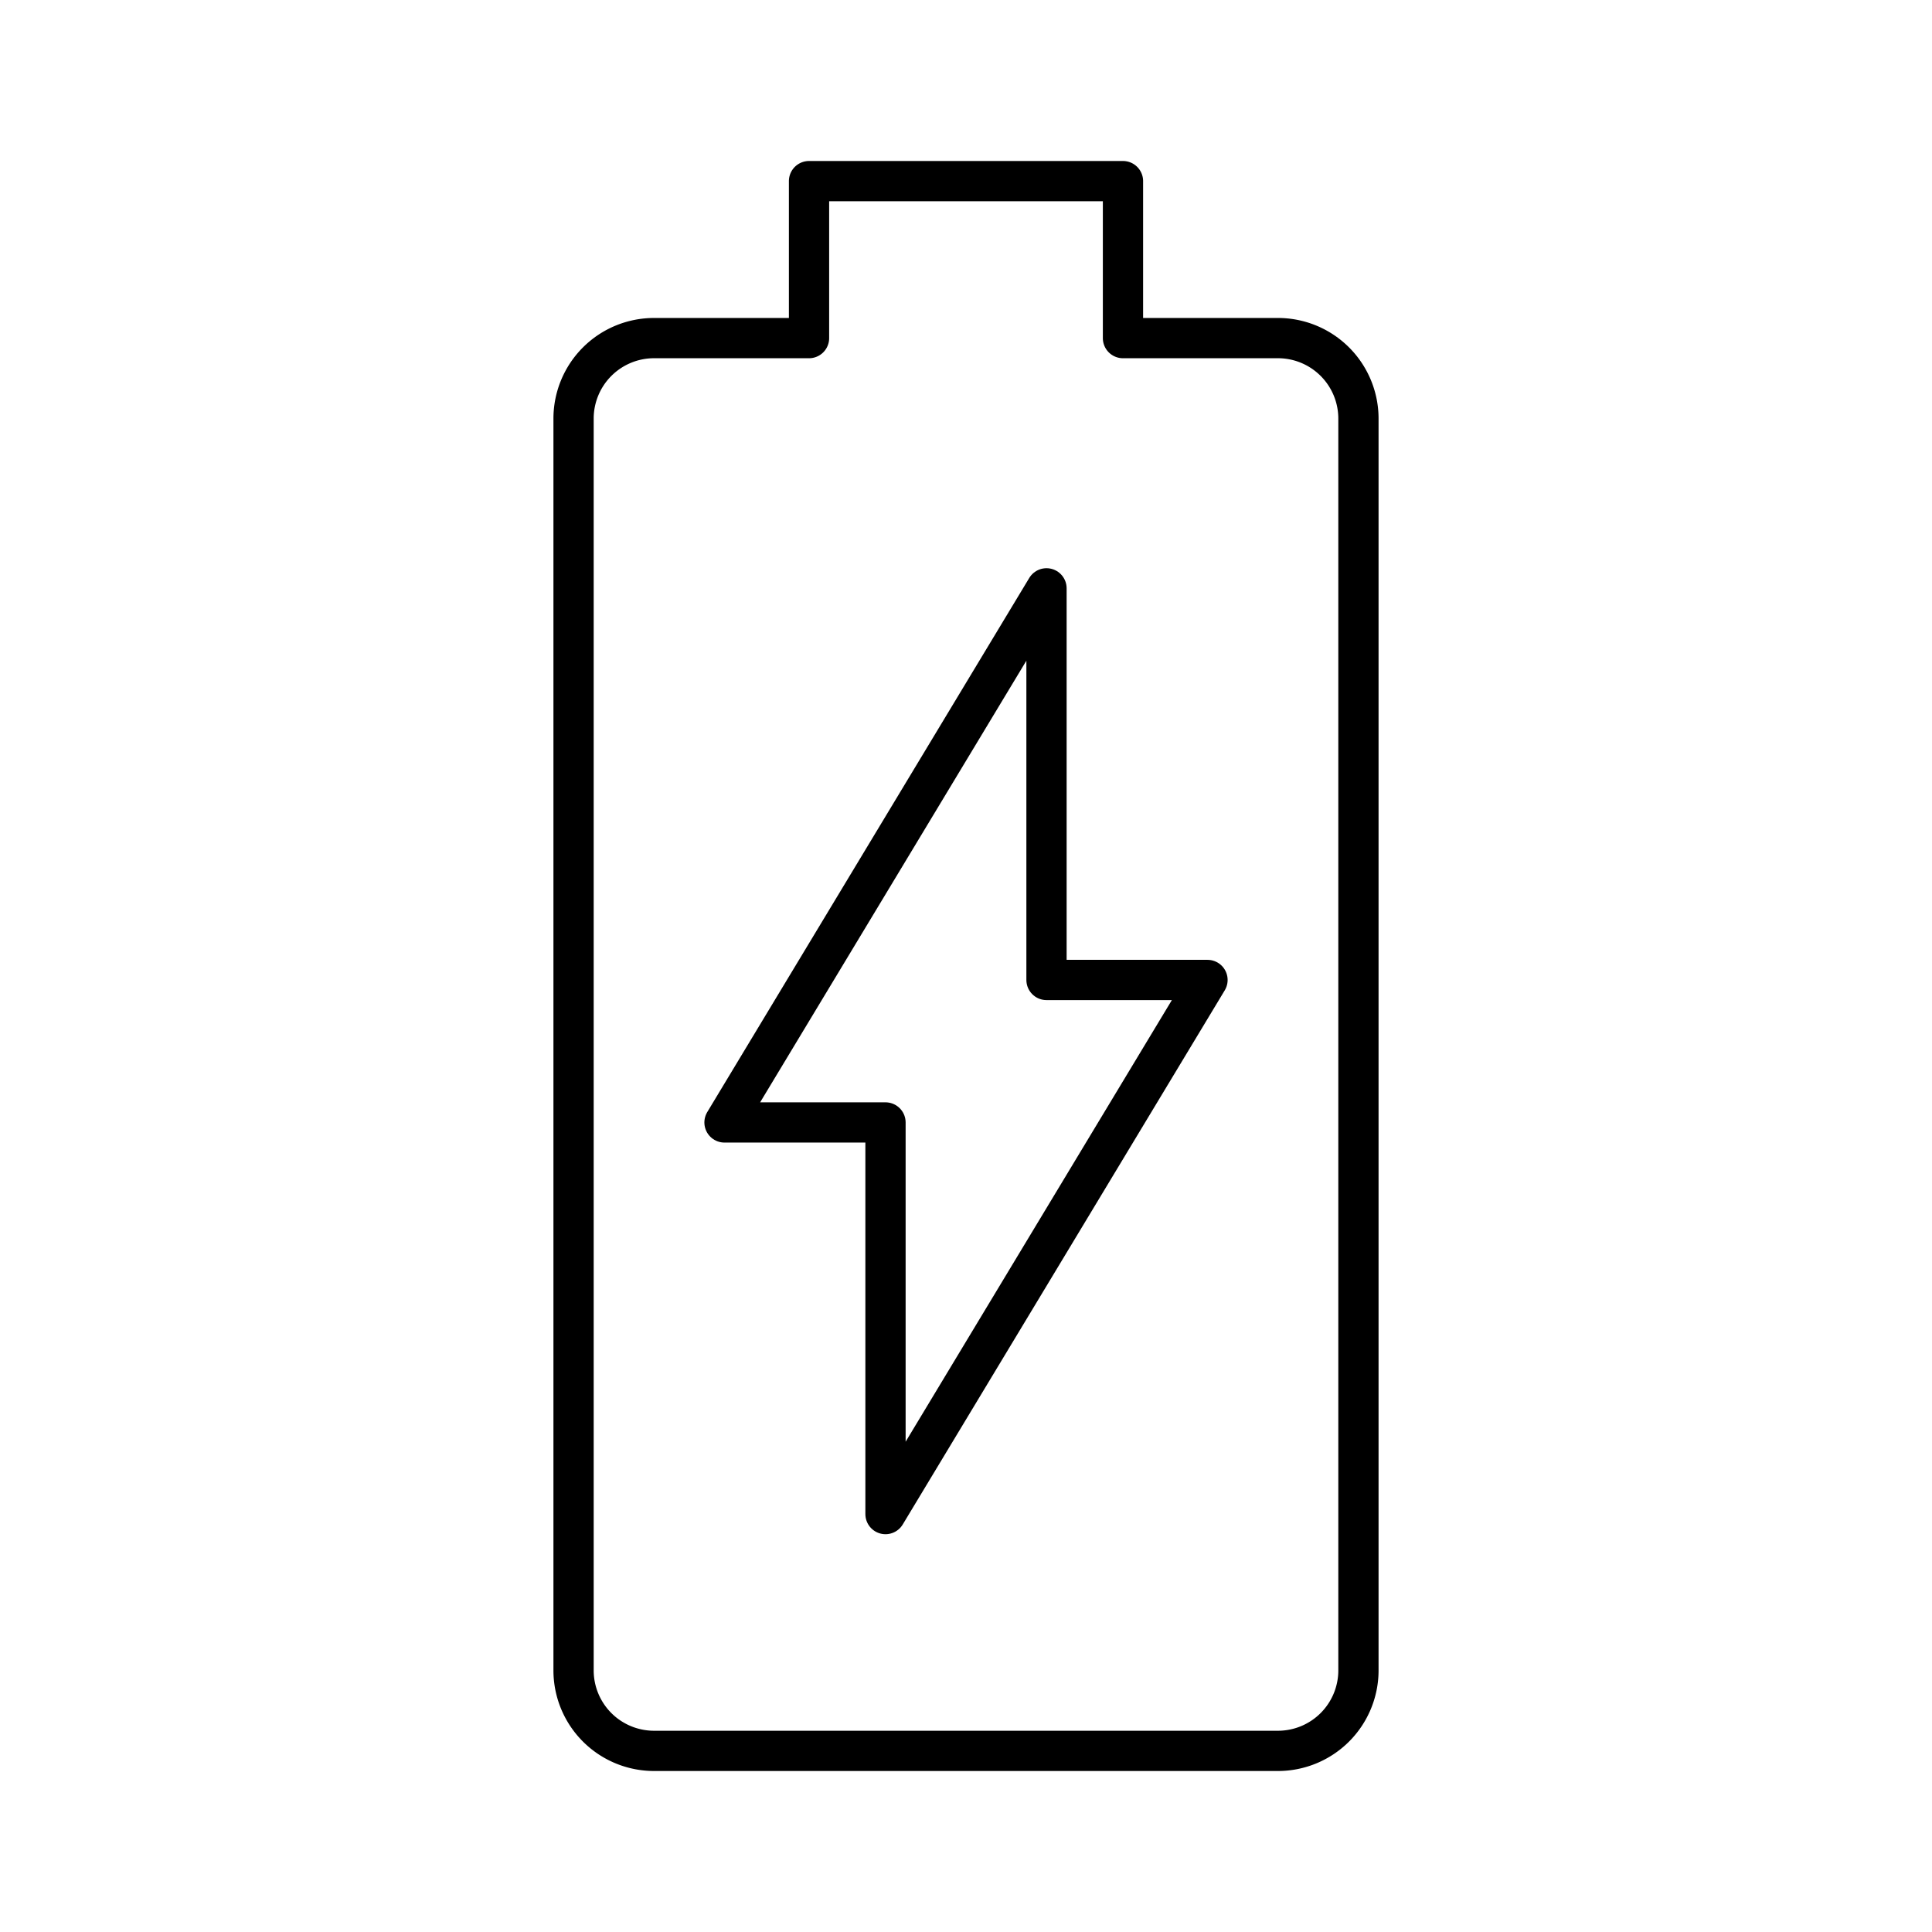 <?xml version="1.0" encoding="utf-8"?>
<!-- Generator: www.svgicons.com -->
<svg xmlns="http://www.w3.org/2000/svg" width="800" height="800" viewBox="0 0 48 48">
<path fill="none" stroke="currentColor" stroke-linecap="round" stroke-linejoin="round" d="M24 43.5h-7.75a2 2 0 0 1-2-2V10.4a2 2 0 0 1 2-2h3.85V4.5h7.8v3.9h3.85a2 2 0 0 1 2 2v31.1a2 2 0 0 1-2 2z"/><path fill="none" stroke="currentColor" stroke-linejoin="round" d="M26 14.617v9.73h4l-8 13.27v-9.73h-4l8-13.27l-8 13.27h4v9.73l8-13.27h-4v-9.73"/>
</svg>